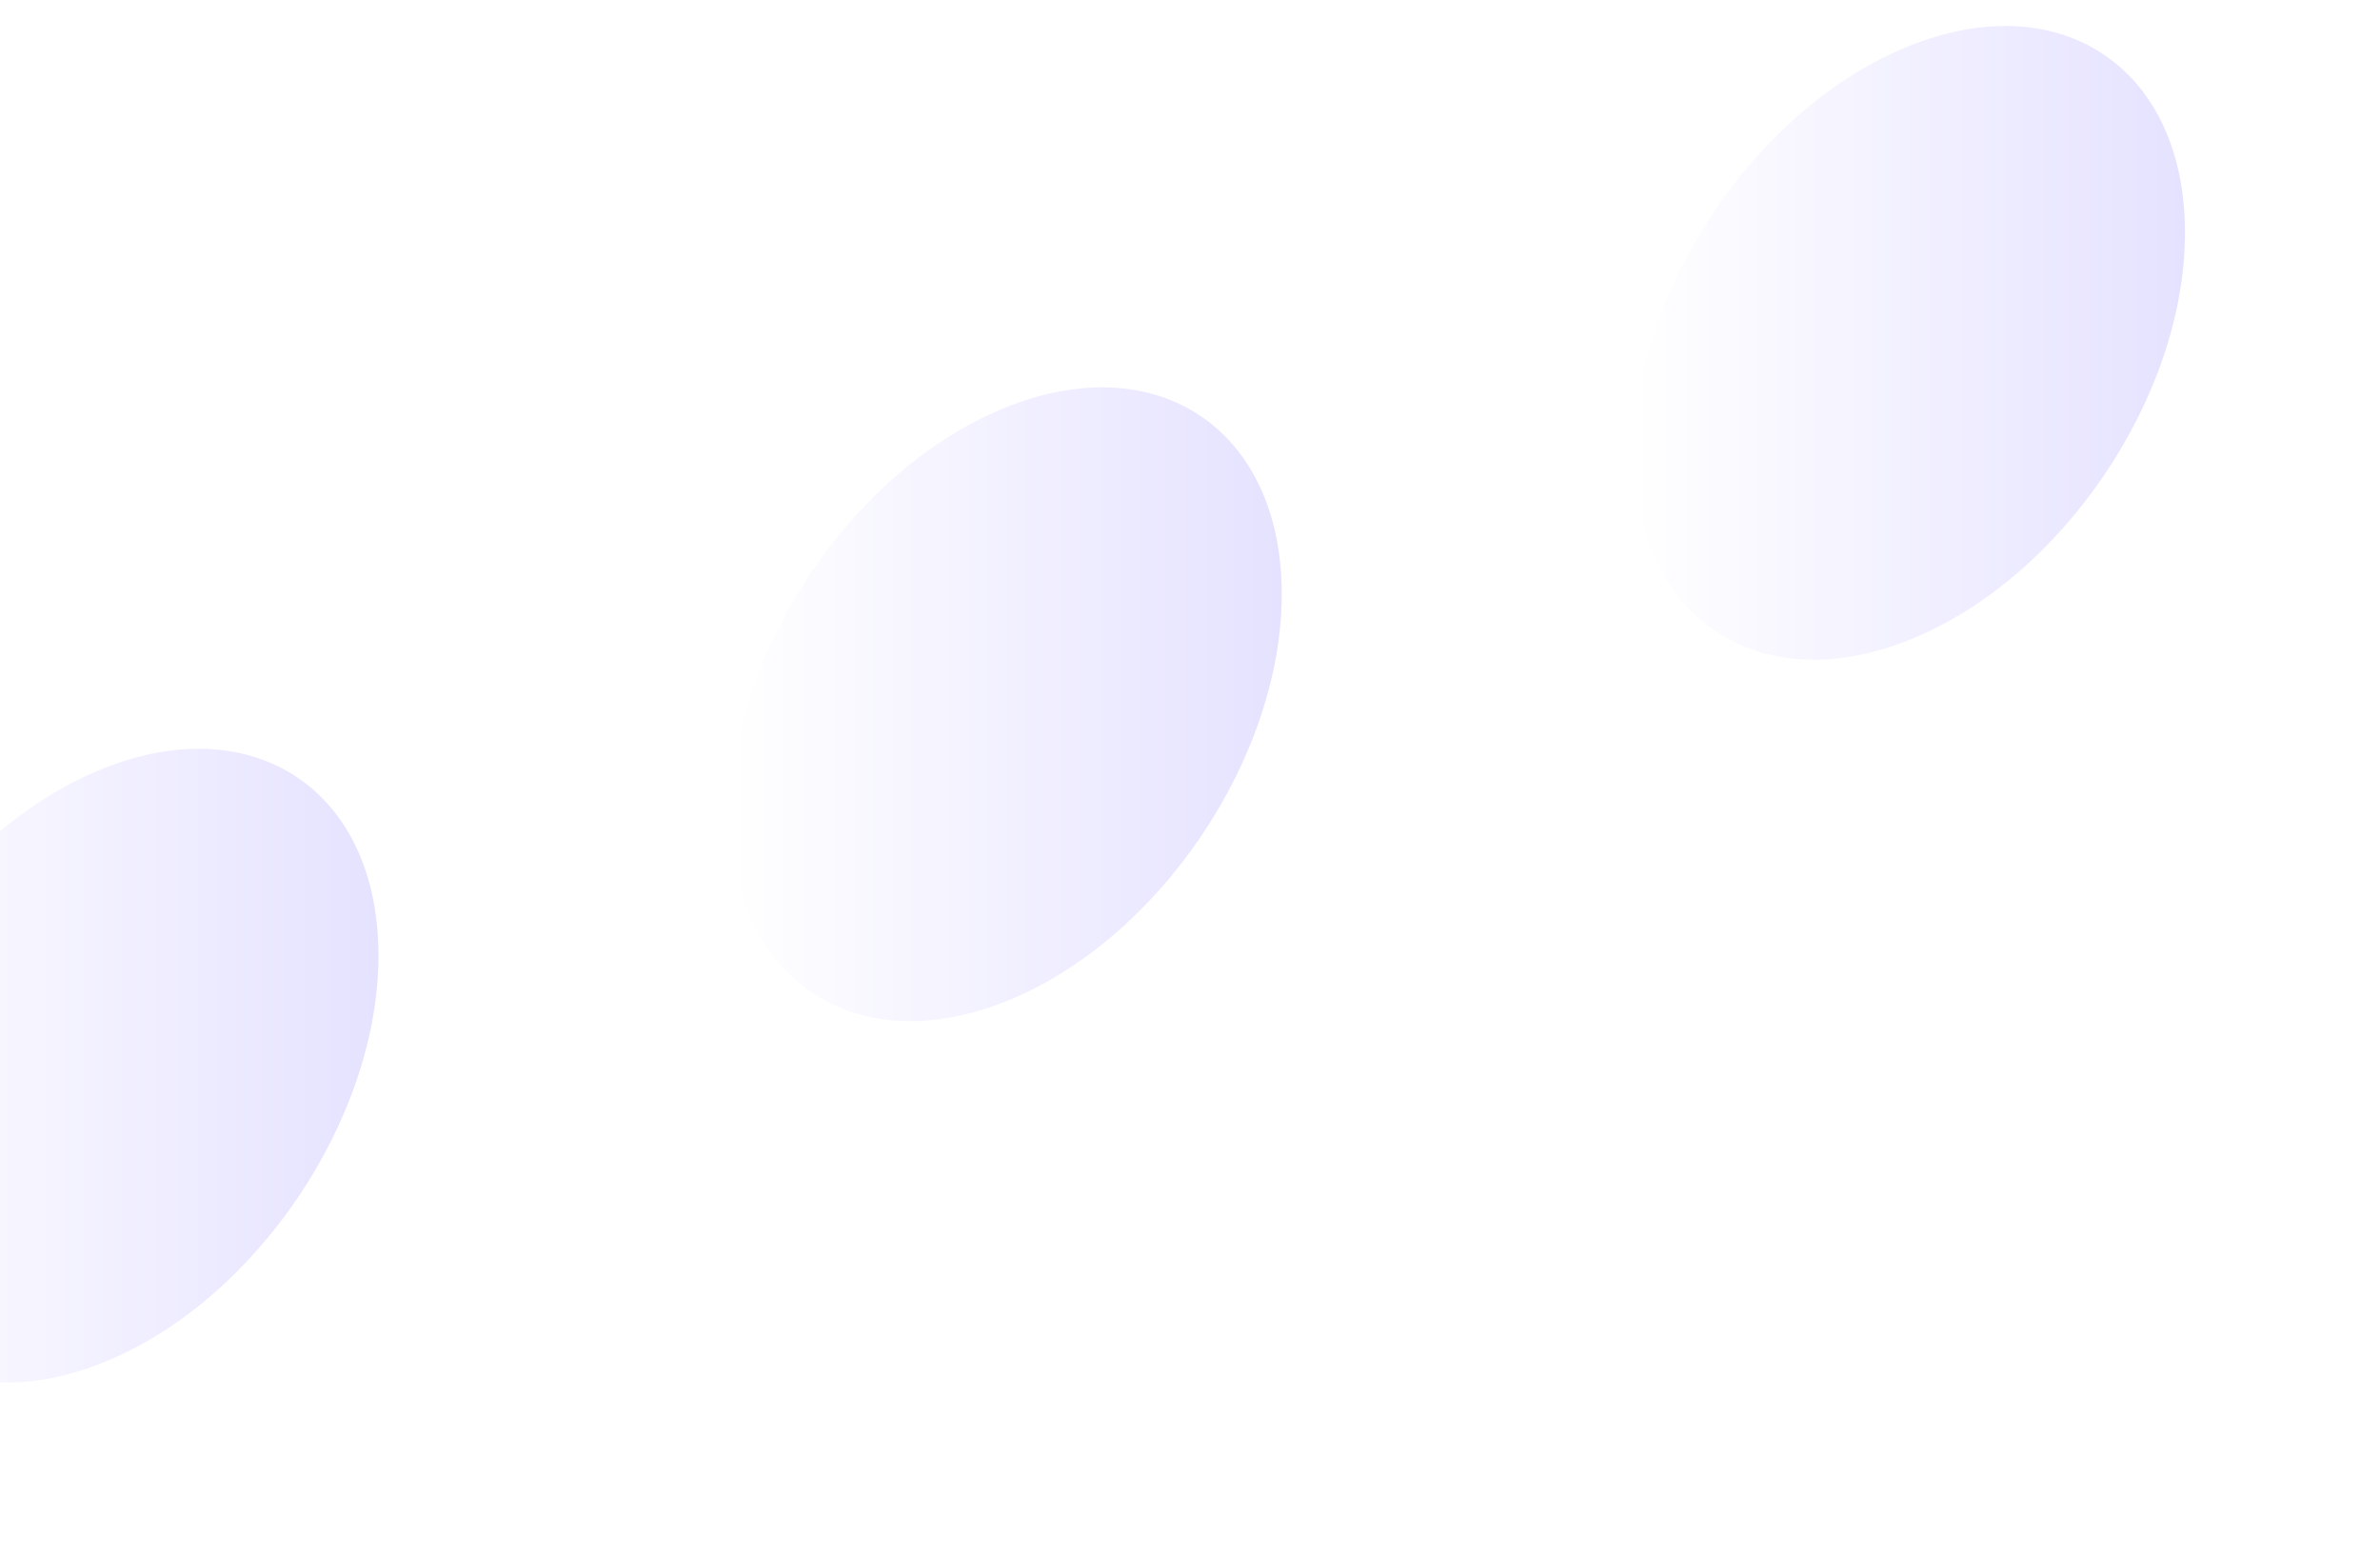 <?xml version="1.0" encoding="UTF-8"?> <svg xmlns="http://www.w3.org/2000/svg" width="202" height="132" viewBox="0 0 202 132" fill="none"><g filter="url(#filter0_dii_1102_678)" data-figma-bg-blur-radius="47.182"><circle cx="25.2" cy="25.2" r="25.2" transform="matrix(0.928 -0.371 0 1 0.363 81.003)" fill="url(#paint0_linear_1102_678)"></circle></g><g filter="url(#filter1_dii_1102_678)" data-figma-bg-blur-radius="47.182"><circle cx="25.2" cy="25.2" r="25.2" transform="matrix(0.928 -0.371 0 1 77.026 50.338)" fill="url(#paint1_linear_1102_678)"></circle></g><g filter="url(#filter2_dii_1102_678)" data-figma-bg-blur-radius="47.182"><circle cx="25.2" cy="25.2" r="25.2" transform="matrix(0.928 -0.371 0 1 153.689 19.673)" fill="url(#paint2_linear_1102_678)"></circle></g><defs><filter id="filter0_dii_1102_678" x="-46.819" y="22.773" width="141.158" height="148.141" filterUnits="userSpaceOnUse" color-interpolation-filters="sRGB"><feFlood flood-opacity="0" result="BackgroundImageFix"></feFlood><feColorMatrix in="SourceAlpha" type="matrix" values="0 0 0 0 0 0 0 0 0 0 0 0 0 0 0 0 0 0 127 0" result="hardAlpha"></feColorMatrix><feOffset dx="1.072" dy="3.217"></feOffset><feComposite in2="hardAlpha" operator="out"></feComposite><feColorMatrix type="matrix" values="0 0 0 0 0.6 0 0 0 0 0.633 0 0 0 0 1 0 0 0 0.3 0"></feColorMatrix><feBlend mode="normal" in2="BackgroundImageFix" result="effect1_dropShadow_1102_678"></feBlend><feBlend mode="normal" in="SourceGraphic" in2="effect1_dropShadow_1102_678" result="shape"></feBlend><feColorMatrix in="SourceAlpha" type="matrix" values="0 0 0 0 0 0 0 0 0 0 0 0 0 0 0 0 0 0 127 0" result="hardAlpha"></feColorMatrix><feOffset dx="-18.229" dy="-11.796"></feOffset><feGaussianBlur stdDeviation="18.444"></feGaussianBlur><feComposite in2="hardAlpha" operator="arithmetic" k2="-1" k3="1"></feComposite><feColorMatrix type="matrix" values="0 0 0 0 0.604 0 0 0 0 0.67 0 0 0 0 1 0 0 0 0.6 0"></feColorMatrix><feBlend mode="normal" in2="shape" result="effect2_innerShadow_1102_678"></feBlend><feColorMatrix in="SourceAlpha" type="matrix" values="0 0 0 0 0 0 0 0 0 0 0 0 0 0 0 0 0 0 127 0" result="hardAlpha"></feColorMatrix><feOffset dx="2.145" dy="2.145"></feOffset><feGaussianBlur stdDeviation="0.536"></feGaussianBlur><feComposite in2="hardAlpha" operator="arithmetic" k2="-1" k3="1"></feComposite><feColorMatrix type="matrix" values="0 0 0 0 1 0 0 0 0 1 0 0 0 0 1 0 0 0 1 0"></feColorMatrix><feBlend mode="normal" in2="effect2_innerShadow_1102_678" result="effect3_innerShadow_1102_678"></feBlend></filter><clipPath id="bgblur_0_1102_678_clip_path" transform="translate(46.819 -22.773)"><circle cx="25.2" cy="25.2" r="25.2" transform="matrix(0.928 -0.371 0 1 0.363 81.003)"></circle></clipPath><filter id="filter1_dii_1102_678" x="29.844" y="-7.892" width="141.158" height="148.141" filterUnits="userSpaceOnUse" color-interpolation-filters="sRGB"><feFlood flood-opacity="0" result="BackgroundImageFix"></feFlood><feColorMatrix in="SourceAlpha" type="matrix" values="0 0 0 0 0 0 0 0 0 0 0 0 0 0 0 0 0 0 127 0" result="hardAlpha"></feColorMatrix><feOffset dx="1.072" dy="3.217"></feOffset><feComposite in2="hardAlpha" operator="out"></feComposite><feColorMatrix type="matrix" values="0 0 0 0 0.6 0 0 0 0 0.633 0 0 0 0 1 0 0 0 0.3 0"></feColorMatrix><feBlend mode="normal" in2="BackgroundImageFix" result="effect1_dropShadow_1102_678"></feBlend><feBlend mode="normal" in="SourceGraphic" in2="effect1_dropShadow_1102_678" result="shape"></feBlend><feColorMatrix in="SourceAlpha" type="matrix" values="0 0 0 0 0 0 0 0 0 0 0 0 0 0 0 0 0 0 127 0" result="hardAlpha"></feColorMatrix><feOffset dx="-18.229" dy="-11.796"></feOffset><feGaussianBlur stdDeviation="18.444"></feGaussianBlur><feComposite in2="hardAlpha" operator="arithmetic" k2="-1" k3="1"></feComposite><feColorMatrix type="matrix" values="0 0 0 0 0.604 0 0 0 0 0.67 0 0 0 0 1 0 0 0 0.6 0"></feColorMatrix><feBlend mode="normal" in2="shape" result="effect2_innerShadow_1102_678"></feBlend><feColorMatrix in="SourceAlpha" type="matrix" values="0 0 0 0 0 0 0 0 0 0 0 0 0 0 0 0 0 0 127 0" result="hardAlpha"></feColorMatrix><feOffset dx="2.145" dy="2.145"></feOffset><feGaussianBlur stdDeviation="0.536"></feGaussianBlur><feComposite in2="hardAlpha" operator="arithmetic" k2="-1" k3="1"></feComposite><feColorMatrix type="matrix" values="0 0 0 0 1 0 0 0 0 1 0 0 0 0 1 0 0 0 1 0"></feColorMatrix><feBlend mode="normal" in2="effect2_innerShadow_1102_678" result="effect3_innerShadow_1102_678"></feBlend></filter><clipPath id="bgblur_1_1102_678_clip_path" transform="translate(-29.844 7.892)"><circle cx="25.2" cy="25.2" r="25.2" transform="matrix(0.928 -0.371 0 1 77.026 50.338)"></circle></clipPath><filter id="filter2_dii_1102_678" x="106.507" y="-38.557" width="141.158" height="148.141" filterUnits="userSpaceOnUse" color-interpolation-filters="sRGB"><feFlood flood-opacity="0" result="BackgroundImageFix"></feFlood><feColorMatrix in="SourceAlpha" type="matrix" values="0 0 0 0 0 0 0 0 0 0 0 0 0 0 0 0 0 0 127 0" result="hardAlpha"></feColorMatrix><feOffset dx="1.072" dy="3.217"></feOffset><feComposite in2="hardAlpha" operator="out"></feComposite><feColorMatrix type="matrix" values="0 0 0 0 0.6 0 0 0 0 0.633 0 0 0 0 1 0 0 0 0.3 0"></feColorMatrix><feBlend mode="normal" in2="BackgroundImageFix" result="effect1_dropShadow_1102_678"></feBlend><feBlend mode="normal" in="SourceGraphic" in2="effect1_dropShadow_1102_678" result="shape"></feBlend><feColorMatrix in="SourceAlpha" type="matrix" values="0 0 0 0 0 0 0 0 0 0 0 0 0 0 0 0 0 0 127 0" result="hardAlpha"></feColorMatrix><feOffset dx="-18.229" dy="-11.796"></feOffset><feGaussianBlur stdDeviation="18.444"></feGaussianBlur><feComposite in2="hardAlpha" operator="arithmetic" k2="-1" k3="1"></feComposite><feColorMatrix type="matrix" values="0 0 0 0 0.604 0 0 0 0 0.67 0 0 0 0 1 0 0 0 0.6 0"></feColorMatrix><feBlend mode="normal" in2="shape" result="effect2_innerShadow_1102_678"></feBlend><feColorMatrix in="SourceAlpha" type="matrix" values="0 0 0 0 0 0 0 0 0 0 0 0 0 0 0 0 0 0 127 0" result="hardAlpha"></feColorMatrix><feOffset dx="2.145" dy="2.145"></feOffset><feGaussianBlur stdDeviation="0.536"></feGaussianBlur><feComposite in2="hardAlpha" operator="arithmetic" k2="-1" k3="1"></feComposite><feColorMatrix type="matrix" values="0 0 0 0 1 0 0 0 0 1 0 0 0 0 1 0 0 0 1 0"></feColorMatrix><feBlend mode="normal" in2="effect2_innerShadow_1102_678" result="effect3_innerShadow_1102_678"></feBlend></filter><clipPath id="bgblur_2_1102_678_clip_path" transform="translate(-106.507 38.557)"><circle cx="25.2" cy="25.2" r="25.2" transform="matrix(0.928 -0.371 0 1 153.689 19.673)"></circle></clipPath><linearGradient id="paint0_linear_1102_678" x1="50.399" y1="25.2" x2="2.39372e-07" y2="25.2" gradientUnits="userSpaceOnUse"><stop stop-color="#E5E2FF"></stop><stop offset="1" stop-color="white"></stop></linearGradient><linearGradient id="paint1_linear_1102_678" x1="50.399" y1="25.2" x2="2.39372e-07" y2="25.2" gradientUnits="userSpaceOnUse"><stop stop-color="#E5E2FF"></stop><stop offset="1" stop-color="white"></stop></linearGradient><linearGradient id="paint2_linear_1102_678" x1="50.399" y1="25.2" x2="2.39372e-07" y2="25.2" gradientUnits="userSpaceOnUse"><stop stop-color="#E5E2FF"></stop><stop offset="1" stop-color="white"></stop></linearGradient></defs></svg> 